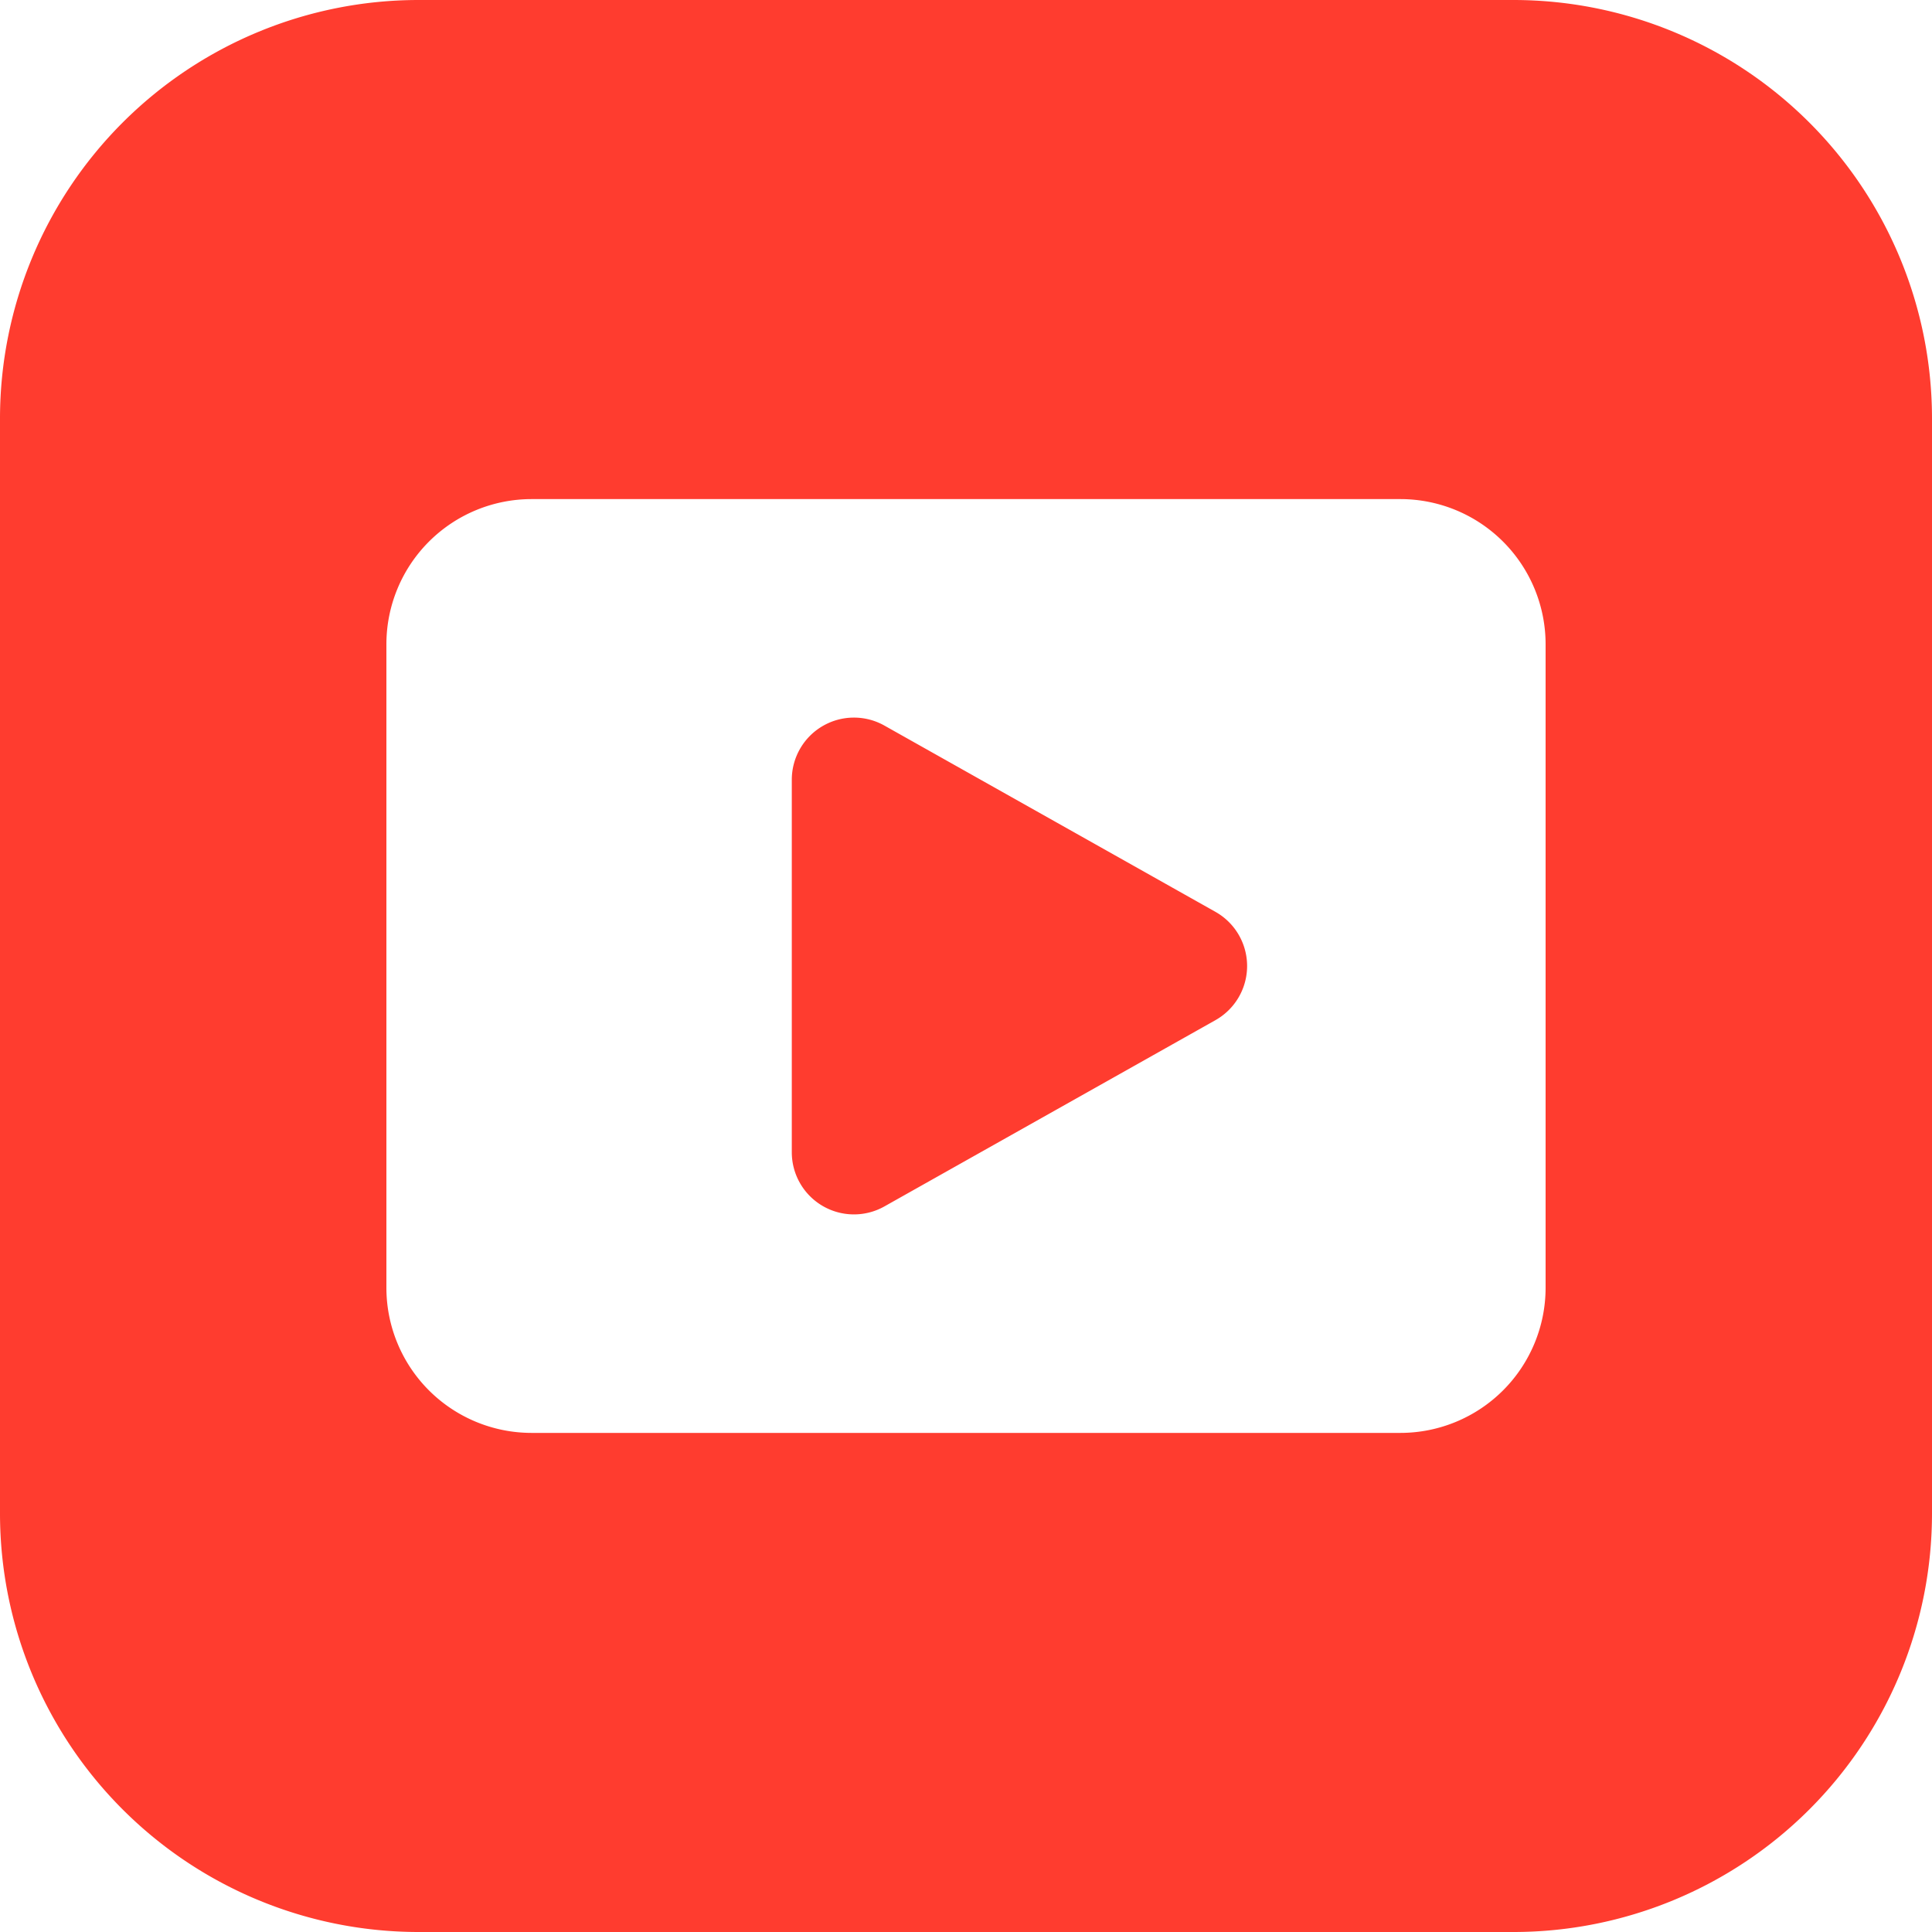 <svg xmlns="http://www.w3.org/2000/svg" viewBox="0 0 24 24" id="Youtube--Streamline-Ios-14" height="24" width="24"><desc> Youtube Streamline Icon: https://streamlinehq.com </desc><g><path d="m15.1 11.328 -4.116 -2.316a0.772 0.772 0 0 0 -1.148 0.672v4.632a0.772 0.772 0 0 0 1.148 0.672l4.116 -2.316a0.772 0.772 0 0 0 0 -1.344Z" fill="#ff3c2f" stroke-width="0.4"></path><path d="M18.8 0H5.2A5.2 5.2 0 0 0 0 5.2v13.6a5.2 5.2 0 0 0 5.2 5.2h13.6a5.2 5.2 0 0 0 5.2 -5.2V5.2A5.2 5.2 0 0 0 18.8 0Zm0.4 16a1.804 1.804 0 0 1 -1.8 1.8h-10.8A1.804 1.804 0 0 1 4.8 16V8a1.804 1.804 0 0 1 1.8 -1.8h10.8A1.804 1.804 0 0 1 19.2 8Z" fill="#ff3c2f" stroke-width="0.4"></path></g></svg>